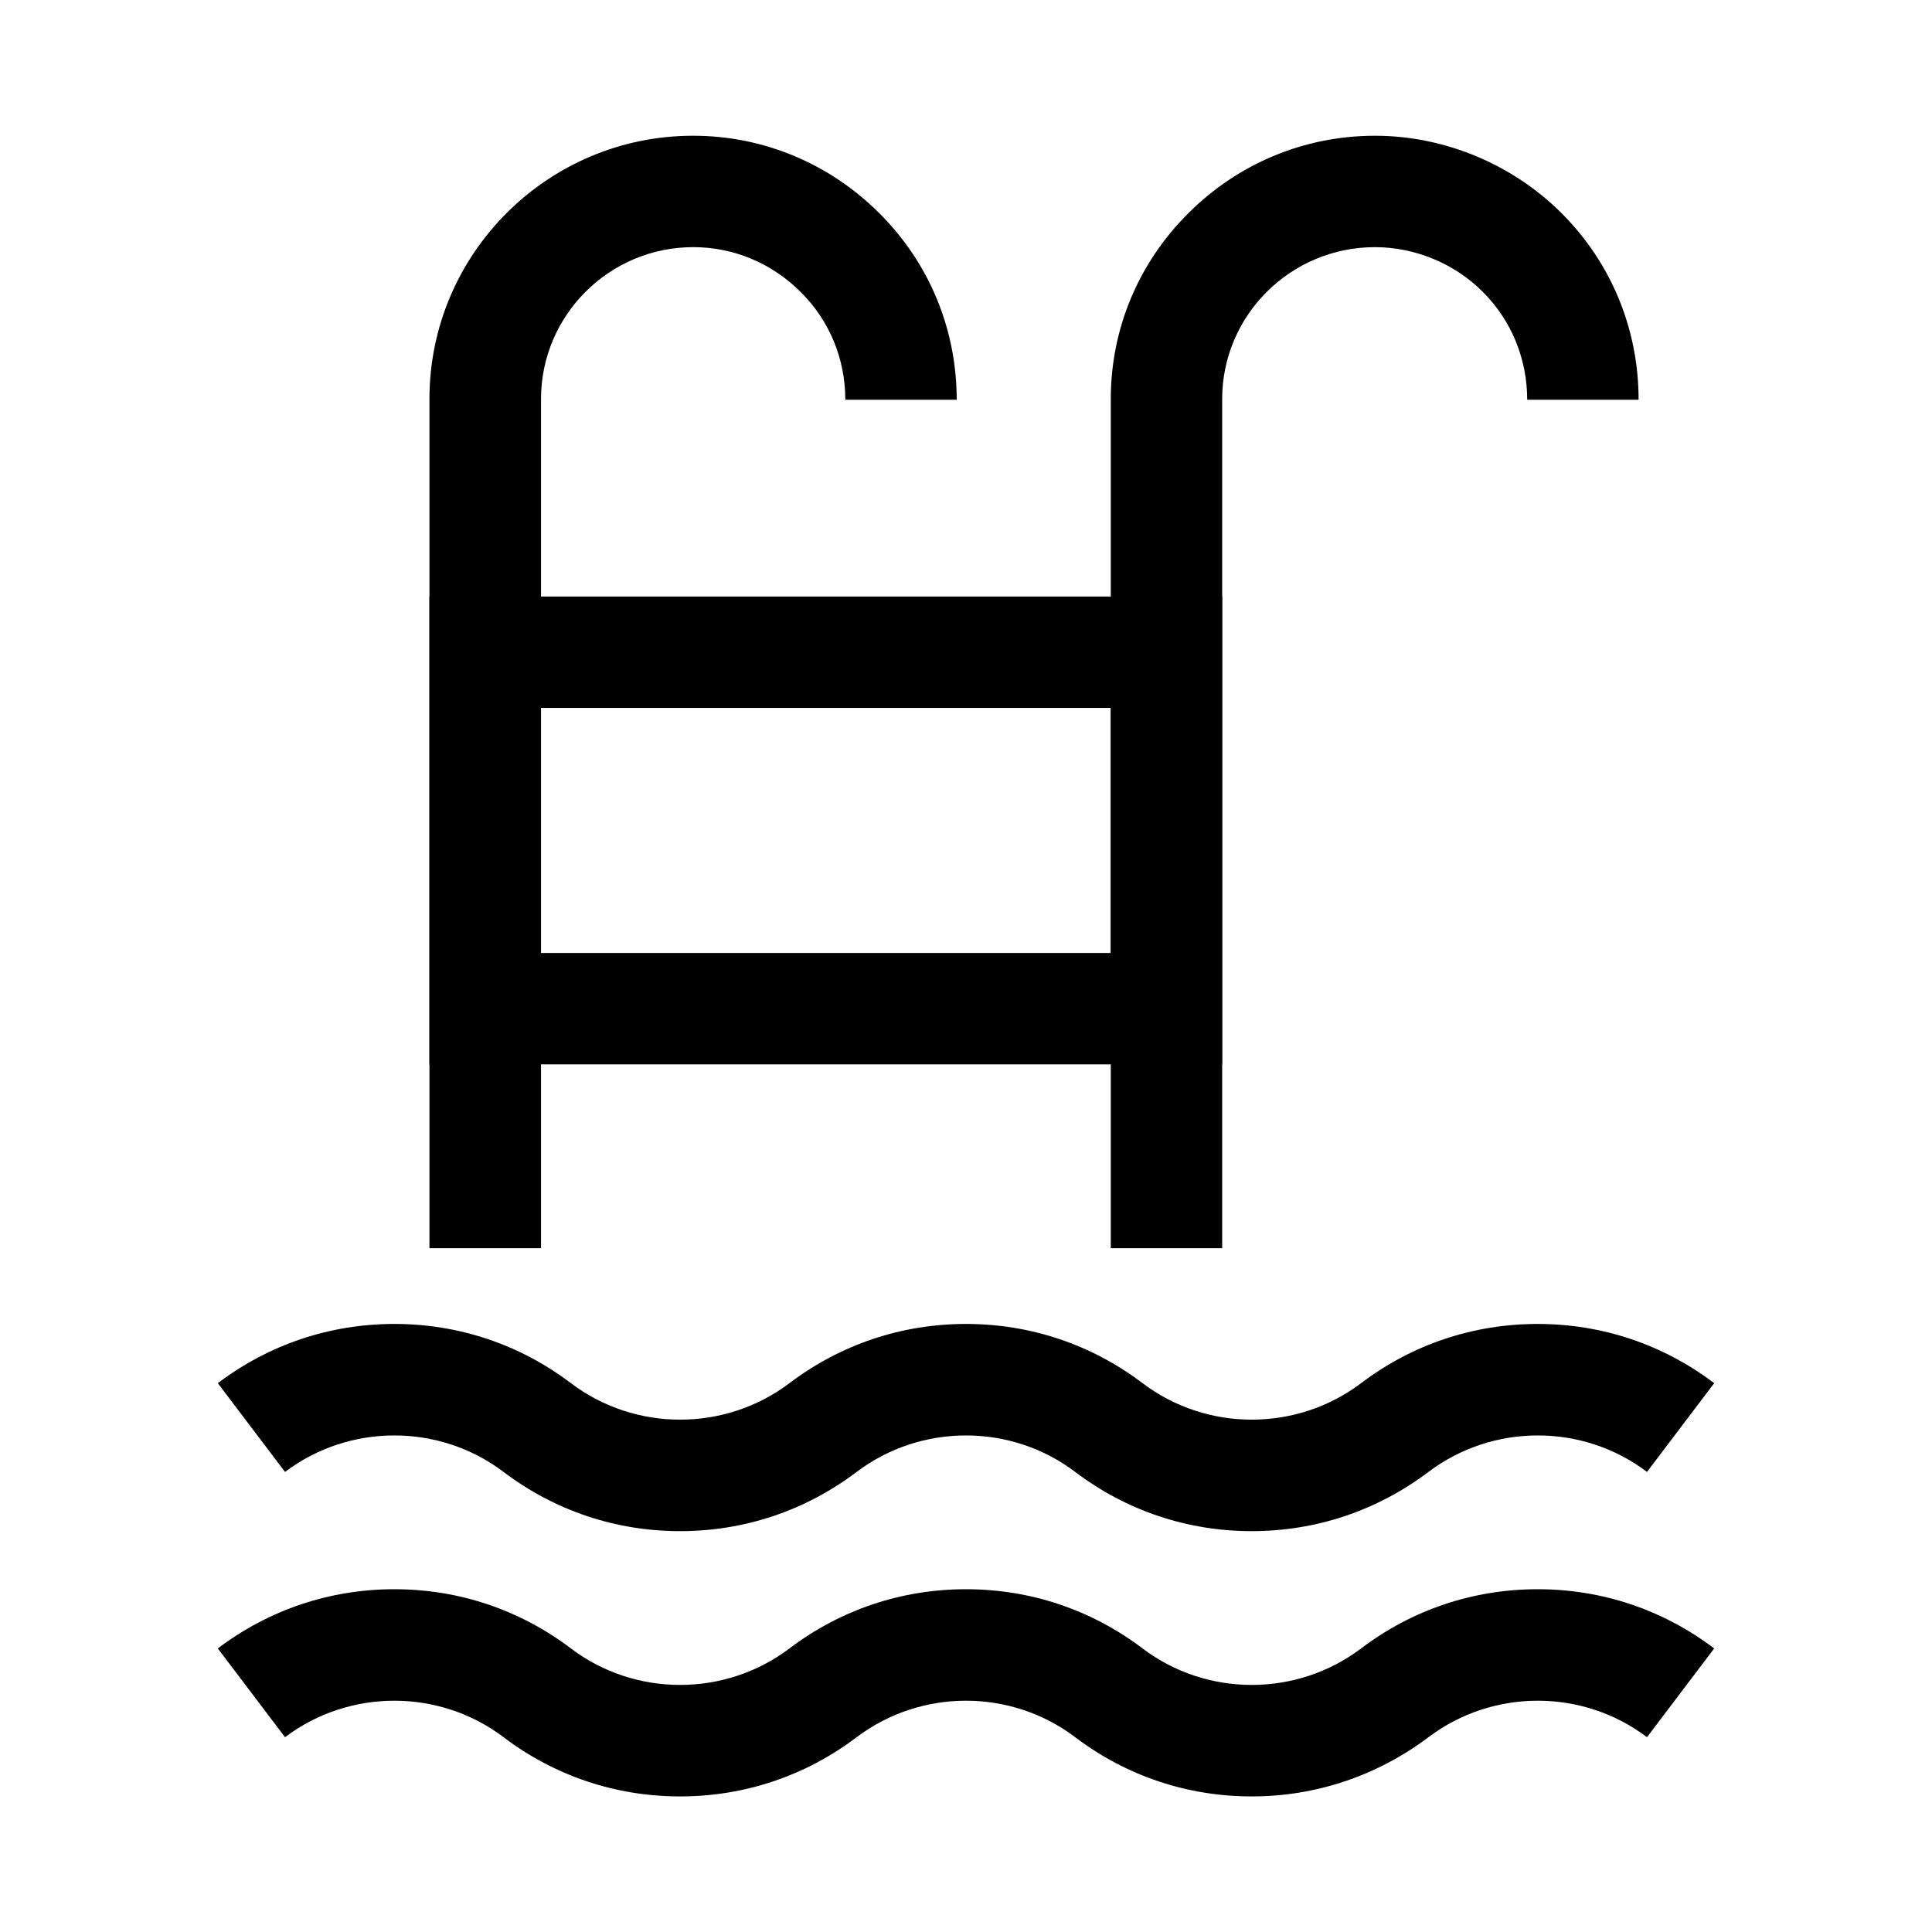 <?xml version="1.0" encoding="UTF-8"?>
<!-- Uploaded to: SVG Repo, www.svgrepo.com, Generator: SVG Repo Mixer Tools -->
<svg fill="#000000" width="800px" height="800px" version="1.1" viewBox="144 144 512 512" xmlns="http://www.w3.org/2000/svg">
 <g>
  <path d="m475.72 549.77c-17.023 0-33.211-5.41-46.789-15.695-17.023-12.891-40.836-12.891-57.91 0-13.578 10.281-29.766 15.695-46.789 15.695-17.023 0-33.211-5.41-46.789-15.695-17.023-12.891-40.836-12.891-57.91 0l-17.809-23.52c13.578-10.281 29.766-15.695 46.789-15.695 17.023 0 33.211 5.41 46.789 15.695 17.023 12.891 40.836 12.891 57.91 0 13.578-10.281 29.766-15.695 46.789-15.695s33.211 5.41 46.789 15.695c17.023 12.891 40.836 12.891 57.91 0 13.578-10.281 29.766-15.695 46.789-15.695 17.023 0 33.211 5.41 46.789 15.695l-17.809 23.52c-17.023-12.891-40.836-12.891-57.91 0-13.633 10.281-29.816 15.695-46.84 15.695z"/>
  <path d="m287.33 474.78h-29.52l-0.004-225.04c0-38.473 31.34-69.766 69.863-69.766 18.598 0 36.164 7.332 49.398 20.566 13.188 13.133 20.469 30.699 20.469 49.395h-29.52c0-10.824-4.184-20.961-11.809-28.535-7.676-7.676-17.809-11.906-28.488-11.906-22.238 0-40.344 18.055-40.344 40.246v225.04z"/>
  <path d="m467.89 474.78h-29.52v-225.04c0-18.598 7.332-36.113 20.613-49.297 13.234-13.188 30.801-20.469 49.398-20.469 18.402 0 36.457 7.527 49.496 20.566 13.137 13.137 20.367 30.699 20.367 49.398h-29.52c0-10.824-4.184-21.008-11.711-28.535-7.527-7.578-18.008-11.906-28.633-11.906-22.336 0-40.492 18.055-40.492 40.246z"/>
  <path d="m467.89 426.07h-210.09v-123.98h210.09zm-180.56-29.52h151.04v-64.945h-151.04z"/>
  <path d="m475.72 620.07c-17.023 0-33.211-5.41-46.789-15.695-17.023-12.891-40.836-12.891-57.91 0-13.578 10.281-29.766 15.695-46.789 15.695-17.023 0-33.211-5.41-46.789-15.695-17.023-12.891-40.836-12.891-57.91 0l-17.809-23.52c13.578-10.281 29.766-15.695 46.789-15.695 17.023 0 33.211 5.41 46.789 15.695 17.023 12.891 40.836 12.891 57.91 0 13.578-10.281 29.766-15.695 46.789-15.695s33.211 5.41 46.789 15.695c17.023 12.891 40.836 12.891 57.91 0 13.578-10.281 29.766-15.695 46.789-15.695 17.023 0 33.211 5.41 46.789 15.695l-17.809 23.52c-17.023-12.891-40.836-12.891-57.91 0-13.633 10.234-29.816 15.695-46.84 15.695z"/>
 </g>
</svg>